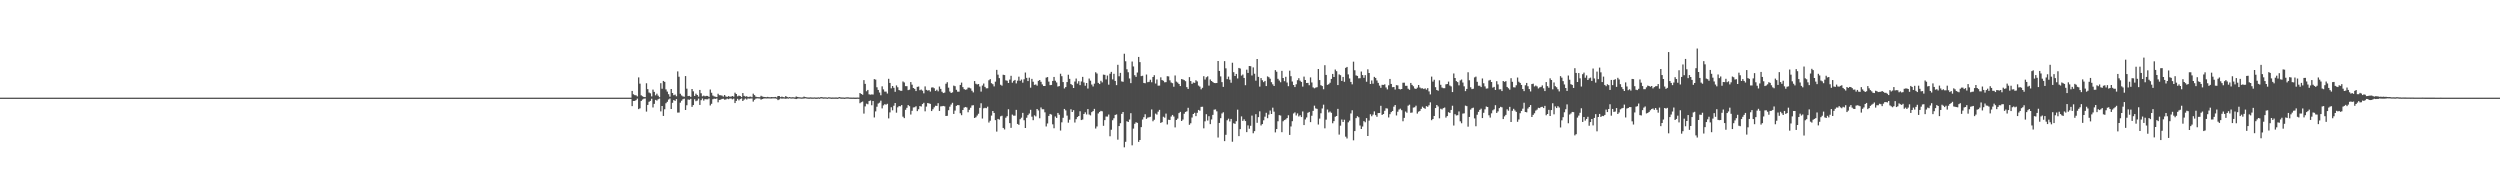 <?xml version="1.0" encoding="UTF-8"?>
<svg xmlns="http://www.w3.org/2000/svg" width="1920" height="150">
  <path d="M0 75.000h1v1.000H0zM1 75.000h1v1.000H1zM2 75.000h1v1.000H2zM3 75.000h1v1.000H3zM4 75.000h1v1.000H4zM5 75.000h1v1.000H5zM6 75.000h1v1.000H6zM7 75.000h1v1.000H7zM8 75.000h1v1.000H8zM9 75.000h1v1.000H9zM10 75.000h1v1.000H10zM11 75.000h1v1.000H11zM12 75.000h1v1.000H12zM13 75.000h1v1.000H13zM14 75.000h1v1.000H14zM15 75.000h1v1.000H15zM16 75.000h1v1.000H16zM17 75.000h1v1.000H17zM18 75.000h1v1.000H18zM19 75.000h1v1.000H19zM20 75.000h1v1.000H20zM21 75.000h1v1.000H21zM22 75.000h1v1.000H22zM23 75.000h1v1.000H23zM24 75.000h1v1.000H24zM25 75.000h1v1.000H25zM26 75.000h1v1.000H26zM27 75.000h1v1.000H27zM28 75.000h1v1.000H28zM29 75.000h1v1.000H29zM30 75.000h1v1.000H30zM31 75.000h1v1.000H31zM32 75.000h1v1.000H32zM33 75.000h1v1.000H33zM34 75.000h1v1.000H34zM35 75.000h1v1.000H35zM36 75.000h1v1.000H36zM37 75.000h1v1.000H37zM38 75.000h1v1.000H38zM39 75.000h1v1.000H39zM40 75.000h1v1.000H40zM41 75.000h1v1.000H41zM42 75.000h1v1.000H42zM43 75.000h1v1.000H43zM44 75.000h1v1.000H44zM45 75.000h1v1.000H45zM46 75.000h1v1.000H46zM47 75.000h1v1.000H47zM48 75.000h1v1.000H48zM49 75.000h1v1.000H49zM50 75.000h1v1.000H50zM51 75.000h1v1.000H51zM52 75.000h1v1.000H52zM53 75.000h1v1.000H53zM54 75.000h1v1.000H54zM55 75.000h1v1.000H55zM56 75.000h1v1.000H56zM57 75.000h1v1.000H57zM58 75.000h1v1.000H58zM59 75.000h1v1.000H59zM60 75.000h1v1.000H60zM61 75.000h1v1.000H61zM62 75.000h1v1.000H62zM63 75.000h1v1.000H63zM64 75.000h1v1.000H64zM65 75.000h1v1.000H65zM66 75.000h1v1.000H66zM67 75.000h1v1.000H67zM68 75.000h1v1.000H68zM69 75.000h1v1.000H69zM70 75.000h1v1.000H70zM71 75.000h1v1.000H71zM72 75.000h1v1.000H72zM73 75.000h1v1.000H73zM74 75.000h1v1.000H74zM75 75.000h1v1.000H75zM76 75.000h1v1.000H76zM77 75.000h1v1.000H77zM78 75.000h1v1.000H78zM79 75.000h1v1.000H79zM80 75.000h1v1.000H80zM81 75.000h1v1.000H81zM82 75.000h1v1.000H82zM83 75.000h1v1.000H83zM84 75.000h1v1.000H84zM85 75.000h1v1.000H85zM86 75.000h1v1.000H86zM87 75.000h1v1.000H87zM88 75.000h1v1.000H88zM89 75.000h1v1.000H89zM90 75.000h1v1.000H90zM91 75.000h1v1.000H91zM92 75.000h1v1.000H92zM93 75.000h1v1.000H93zM94 75.000h1v1.000H94zM95 75.000h1v1.000H95zM96 75.000h1v1.000H96zM97 75.000h1v1.000H97zM98 75.000h1v1.000H98zM99 75.000h1v1.000H99zM100 75.000h1v1.000H100zM101 75.000h1v1.000H101zM102 75.000h1v1.000H102zM103 75.000h1v1.000H103zM104 75.000h1v1.000H104zM105 75.000h1v1.000H105zM106 75.000h1v1.000H106zM107 75.000h1v1.000H107zM108 75.000h1v1.000H108zM109 75.000h1v1.000H109zM110 75.000h1v1.000H110zM111 75.000h1v1.000H111zM112 75.000h1v1.000H112zM113 75.000h1v1.000H113zM114 75.000h1v1.000H114zM115 75.000h1v1.000H115zM116 75.000h1v1.000H116zM117 75.000h1v1.000H117zM118 75.000h1v1.000H118zM119 75.000h1v1.000H119zM120 75.000h1v1.000H120zM121 75.000h1v1.000H121zM122 75.000h1v1.000H122zM123 75.000h1v1.000H123zM124 75.000h1v1.000H124zM125 75.000h1v1.000H125zM126 75.000h1v1.000H126zM127 75.000h1v1.000H127zM128 75.000h1v1.000H128zM129 75.000h1v1.000H129zM130 75.000h1v1.000H130zM131 75.000h1v1.000H131zM132 75.000h1v1.000H132zM133 75.000h1v1.000H133zM134 75.000h1v1.000H134zM135 75.000h1v1.000H135zM136 75.000h1v1.000H136zM137 75.000h1v1.000H137zM138 75.000h1v1.000H138zM139 75.000h1v1.000H139zM140 75.000h1v1.000H140zM141 75.000h1v1.000H141zM142 75.000h1v1.000H142zM143 75.000h1v1.000H143zM144 75.000h1v1.000H144zM145 75.000h1v1.000H145zM146 75.000h1v1.000H146zM147 75.000h1v1.000H147zM148 75.000h1v1.000H148zM149 75.000h1v1.000H149zM150 75.000h1v1.000H150zM151 75.000h1v1.000H151zM152 75.000h1v1.000H152zM153 75.000h1v1.000H153zM154 75.000h1v1.000H154zM155 75.000h1v1.000H155zM156 75.000h1v1.000H156zM157 75.000h1v1.000H157zM158 75.000h1v1.000H158zM159 75.000h1v1.000H159zM160 75.000h1v1.000H160zM161 75.000h1v1.000H161zM162 75.000h1v1.000H162zM163 75.000h1v1.000H163zM164 75.000h1v1.000H164zM165 75.000h1v1.000H165zM166 75.000h1v1.000H166zM167 75.000h1v1.000H167zM168 75.000h1v1.000H168zM169 75.000h1v1.000H169zM170 75.000h1v1.000H170zM171 75.000h1v1.000H171zM172 75.000h1v1.000H172zM173 75.000h1v1.000H173zM174 75.000h1v1.000H174zM175 75.000h1v1.000H175zM176 75.000h1v1.000H176zM177 75.000h1v1.000H177zM178 75.000h1v1.000H178zM179 75.000h1v1.000H179zM180 75.000h1v1.000H180zM181 75.000h1v1.000H181zM182 75.000h1v1.000H182zM183 75.000h1v1.000H183zM184 75.000h1v1.000H184zM185 75.000h1v1.000H185zM186 75.000h1v1.000H186zM187 75.000h1v1.000H187zM188 75.000h1v1.000H188zM189 75.000h1v1.000H189zM190 75.000h1v1.000H190zM191 75.000h1v1.000H191zM192 75.000h1v1.000H192zM193 75.000h1v1.000H193zM194 75.000h1v1.000H194zM195 75.000h1v1.000H195zM196 75.000h1v1.000H196zM197 75.000h1v1.000H197zM198 75.000h1v1.000H198zM199 75.000h1v1.000H199zM200 75.000h1v1.000H200zM201 75.000h1v1.000H201zM202 75.000h1v1.000H202zM203 75.000h1v1.000H203zM204 75.000h1v1.000H204zM205 75.000h1v1.000H205zM206 75.000h1v1.000H206zM207 75.000h1v1.000H207zM208 75.000h1v1.000H208zM209 75.000h1v1.000H209zM210 75.000h1v1.000H210zM211 75.000h1v1.000H211zM212 75.000h1v1.000H212zM213 75.000h1v1.000H213zM214 75.000h1v1.000H214zM215 75.000h1v1.000H215zM216 75.000h1v1.000H216zM217 75.000h1v1.000H217zM218 75.000h1v1.000H218zM219 75.000h1v1.000H219zM220 75.000h1v1.000H220zM221 75.000h1v1.000H221zM222 75.000h1v1.000H222zM223 75.000h1v1.000H223zM224 75.000h1v1.000H224zM225 75.000h1v1.000H225zM226 75.000h1v1.000H226zM227 75.000h1v1.000H227zM228 75.000h1v1.000H228zM229 75.000h1v1.000H229zM230 75.000h1v1.000H230zM231 75.000h1v1.000H231zM232 75.000h1v1.000H232zM233 75.000h1v1.000H233zM234 75.000h1v1.000H234zM235 75.000h1v1.000H235zM236 75.000h1v1.000H236zM237 75.000h1v1.000H237zM238 75.000h1v1.000H238zM239 75.000h1v1.000H239zM240 75.000h1v1.000H240zM241 75.000h1v1.000H241zM242 75.000h1v1.000H242zM243 75.000h1v1.000H243zM244 75.000h1v1.000H244zM245 75.000h1v1.000H245zM246 75.000h1v1.000H246zM247 75.000h1v1.000H247zM248 75.000h1v1.000H248zM249 75.000h1v1.000H249zM250 75.000h1v1.000H250zM251 75.000h1v1.000H251zM252 75.000h1v1.000H252zM253 75.000h1v1.000H253zM254 75.000h1v1.000H254zM255 75.000h1v1.000H255zM256 75.000h1v1.000H256zM257 75.000h1v1.000H257zM258 75.000h1v1.000H258zM259 75.000h1v1.000H259zM260 75.000h1v1.000H260zM261 75.000h1v1.000H261zM262 75.000h1v1.000H262zM263 75.000h1v1.000H263zM264 75.000h1v1.000H264zM265 75.000h1v1.000H265zM266 75.000h1v1.000H266zM267 75.000h1v1.000H267zM268 75.000h1v1.000H268zM269 75.000h1v1.000H269zM270 75.000h1v1.000H270zM271 75.000h1v1.000H271zM272 75.000h1v1.000H272zM273 75.000h1v1.000H273zM274 75.000h1v1.000H274zM275 75.000h1v1.000H275zM276 75.000h1v1.000H276zM277 75.000h1v1.000H277zM278 75.000h1v1.000H278zM279 75.000h1v1.000H279zM280 75.000h1v1.000H280zM281 75.000h1v1.000H281zM282 75.000h1v1.000H282zM283 75.000h1v1.000H283zM284 75.000h1v1.000H284zM285 75.000h1v1.000H285zM286 75.000h1v1.000H286zM287 75.000h1v1.000H287zM288 75.000h1v1.000H288zM289 75.000h1v1.000H289zM290 75.000h1v1.000H290zM291 75.000h1v1.000H291zM292 75.000h1v1.000H292zM293 75.000h1v1.000H293zM294 75.000h1v1.000H294zM295 75.000h1v1.000H295zM296 75.000h1v1.000H296zM297 75.000h1v1.000H297zM298 75.000h1v1.000H298zM299 75.000h1v1.000H299zM300 75.000h1v1.000H300zM301 75.000h1v1.000H301zM302 75.000h1v1.000H302zM303 75.000h1v1.000H303zM304 75.000h1v1.000H304zM305 75.000h1v1.000H305zM306 75.000h1v1.000H306zM307 75.000h1v1.000H307zM308 75.000h1v1.000H308zM309 75.000h1v1.000H309zM310 75.000h1v1.000H310zM311 75.000h1v1.000H311zM312 75.000h1v1.000H312zM313 75.000h1v1.000H313zM314 75.000h1v1.000H314zM315 75.000h1v1.000H315zM316 75.000h1v1.000H316zM317 75.000h1v1.000H317zM318 75.000h1v1.000H318zM319 75.000h1v1.000H319zM320 75.000h1v1.000H320zM321 75.000h1v1.000H321zM322 75.000h1v1.000H322zM323 75.000h1v1.000H323zM324 75.000h1v1.000H324zM325 75.000h1v1.000H325zM326 75.000h1v1.000H326zM327 75.000h1v1.000H327zM328 75.000h1v1.000H328zM329 75.000h1v1.000H329zM330 75.000h1v1.000H330zM331 75.000h1v1.000H331zM332 75.000h1v1.000H332zM333 75.000h1v1.000H333zM334 75.000h1v1.000H334zM335 75.000h1v1.000H335zM336 75.000h1v1.000H336zM337 75.000h1v1.000H337zM338 75.000h1v1.000H338zM339 75.000h1v1.000H339zM340 75.000h1v1.000H340zM341 75.000h1v1.000H341zM342 75.000h1v1.000H342zM343 75.000h1v1.000H343zM344 75.000h1v1.000H344zM345 75.000h1v1.000H345zM346 75.000h1v1.000H346zM347 75.000h1v1.000H347zM348 75.000h1v1.000H348zM349 75.000h1v1.000H349zM350 75.000h1v1.000H350zM351 75.000h1v1.000H351zM352 75.000h1v1.000H352zM353 75.000h1v1.000H353zM354 75.000h1v1.000H354zM355 75.000h1v1.000H355zM356 75.000h1v1.000H356zM357 75.000h1v1.000H357zM358 75.000h1v1.000H358zM359 75.000h1v1.000H359zM360 75.000h1v1.000H360zM361 75.000h1v1.000H361zM362 75.000h1v1.000H362zM363 75.000h1v1.000H363zM364 75.000h1v1.000H364zM365 75.000h1v1.000H365zM366 75.000h1v1.000H366zM367 75.000h1v1.000H367zM368 75.000h1v1.000H368zM369 75.000h1v1.000H369zM370 75.000h1v1.000H370zM371 75.000h1v1.000H371zM372 75.000h1v1.000H372zM373 75.000h1v1.000H373zM374 75.000h1v1.000H374zM375 75.000h1v1.000H375zM376 75.000h1v1.000H376zM377 75.000h1v1.000H377zM378 75.000h1v1.000H378zM379 75.000h1v1.000H379zM380 75.000h1v1.000H380zM381 75.000h1v1.000H381zM382 75.000h1v1.000H382zM383 75.000h1v1.000H383zM384 75.000h1v1.000H384zM385 75.000h1v1.000H385zM386 75.000h1v1.000H386zM387 75.000h1v1.000H387zM388 75.000h1v1.000H388zM389 75.000h1v1.000H389zM390 75.000h1v1.000H390zM391 75.000h1v1.000H391zM392 75.000h1v1.000H392zM393 75.000h1v1.000H393zM394 75.000h1v1.000H394zM395 75.000h1v1.000H395zM396 75.000h1v1.000H396zM397 75.000h1v1.000H397zM398 75.000h1v1.000H398zM399 75.000h1v1.000H399zM400 75.000h1v1.000H400zM401 75.000h1v1.000H401zM402 75.000h1v1.000H402zM403 75.000h1v1.000H403zM404 75.000h1v1.000H404zM405 75.000h1v1.000H405zM406 75.000h1v1.000H406zM407 75.000h1v1.000H407zM408 75.000h1v1.000H408zM409 75.000h1v1.000H409zM410 75.000h1v1.000H410zM411 75.000h1v1.000H411zM412 75.000h1v1.000H412zM413 75.000h1v1.000H413zM414 75.000h1v1.000H414zM415 75.000h1v1.000H415zM416 75.000h1v1.000H416zM417 75.000h1v1.000H417zM418 75.000h1v1.000H418zM419 75.000h1v1.000H419zM420 75.000h1v1.000H420zM421 75.000h1v1.000H421zM422 75.000h1v1.000H422zM423 75.000h1v1.000H423zM424 75.000h1v1.000H424zM425 75.000h1v1.000H425zM426 75.000h1v1.000H426zM427 75.000h1v1.000H427zM428 75.000h1v1.000H428zM429 75.000h1v1.000H429zM430 75.000h1v1.000H430zM431 75.000h1v1.000H431zM432 75.000h1v1.000H432zM433 75.000h1v1.000H433zM434 75.000h1v1.000H434zM435 75.000h1v1.000H435zM436 75.000h1v1.000H436zM437 75.000h1v1.000H437zM438 75.000h1v1.000H438zM439 75.000h1v1.000H439zM440 75.000h1v1.000H440zM441 75.000h1v1.000H441zM442 75.000h1v1.000H442zM443 75.000h1v1.000H443zM444 75.000h1v1.000H444zM445 75.000h1v1.000H445zM446 75.000h1v1.000H446zM447 75.000h1v1.000H447zM448 75.000h1v1.000H448zM449 75.000h1v1.000H449zM450 75.000h1v1.000H450zM451 75.000h1v1.000H451zM452 75.000h1v1.000H452zM453 75.000h1v1.000H453zM454 75.000h1v1.000H454zM455 75.000h1v1.000H455zM456 75.000h1v1.000H456zM457 75.000h1v1.000H457zM458 75.000h1v1.000H458zM459 75.000h1v1.000H459zM460 75.000h1v1.000H460zM461 75.000h1v1.000H461zM462 75.000h1v1.000H462zM463 75.000h1v1.000H463zM464 75.000h1v1.000H464zM465 75.000h1v1.000H465zM466 75.000h1v1.000H466zM467 75.000h1v1.000H467zM468 75.000h1v1.000H468zM469 75.000h1v1.000H469zM470 75.000h1v1.000H470zM471 75.000h1v1.000H471zM472 75.000h1v1.000H472zM473 75.000h1v1.000H473zM474 75.000h1v1.000H474zM475 75.000h1v1.000H475zM476 75.000h1v1.000H476zM477 75.000h1v1.000H477zM478 75.000h1v1.000H478zM479 75.000h1v1.000H479zM480 75.000h1v1.000H480zM481 75.000h1v1.000H481zM482 75.000h1v1.000H482zM483 75.000h1v1.000H483zM484 75.000h1v1.000H484zM485 69.856h1v11.640H485zM486 72.409h1v5.143H486zM487 73.076h1v4.428H487zM488 73.205h1v3.710H488zM489 74.015h1v1.689H489zM490 59.466h1v24.338H490zM491 64.243h1v18.941H491zM492 73.238h1v4.291H492zM493 73.908h1v2.558H493zM494 74.488h1v1.287H494zM495 74.614h1v1.000H495zM496 63.969h1v21.760H496zM497 68.478h1v12.097H497zM498 71.051h1v7.121H498zM499 71.704h1v5.752H499zM500 74.050h1v1.777H500zM501 68.814h1v13.714H501zM502 70.550h1v9.214H502zM503 73.226h1v3.475H503zM504 71.953h1v5.320H504zM505 73.457h1v2.784H505zM506 74.650h1v1.000H506zM507 63.893h1v21.658H507zM508 68.135h1v13.269H508zM509 62.149h1v26.892H509zM510 62.888h1v21.009H510zM511 68.680h1v10.652H511zM512 70.334h1v7.866H512zM513 72.359h1v4.104H513zM514 74.254h1v1.428H514zM515 68.353h1v15.368H515zM516 71.442h1v7.514H516zM517 73.136h1v3.704H517zM518 72.650h1v4.822H518zM519 73.907h1v2.180H519zM520 54.853h1v31.622H520zM521 58.926h1v27.497H521zM522 72.012h1v6.825H522zM523 73.292h1v4.062H523zM524 74.057h1v2.192H524zM525 74.292h1v1.469H525zM526 58.427h1v26.035H526zM527 68.112h1v12.710H527zM528 73.782h1v2.654H528zM529 73.622h1v3.048H529zM530 74.372h1v1.494H530zM531 68.363h1v13.692H531zM532 70.145h1v10.543H532zM533 73.672h1v2.562H533zM534 71.950h1v5.756H534zM535 72.943h1v4.241H535zM536 74.231h1v1.481H536zM537 69.050h1v11.562H537zM538 71.635h1v5.312H538zM539 73.989h1v1.649H539zM540 73.423h1v3.850H540zM541 73.919h1v2.240H541zM542 73.628h1v2.669H542zM543 73.687h1v2.611H543zM544 74.399h1v1.203H544zM545 68.768h1v12.229H545zM546 71.212h1v8.494H546zM547 73.348h1v2.898H547zM548 74.028h1v1.769H548zM549 74.306h1v1.634H549zM550 74.546h1v1.069H550zM551 72.013h1v6.558H551zM552 73.103h1v3.657H552zM553 73.163h1v3.390H553zM554 73.407h1v2.589H554zM555 74.182h1v1.671H555zM556 72.967h1v3.579H556zM557 74.064h1v2.304H557zM558 74.458h1v1.274H558zM559 73.797h1v2.367H559zM560 74.262h1v1.412H560zM561 74.195h1v1.476H561zM562 73.719h1v2.555H562zM563 74.249h1v1.490H563zM564 71.165h1v7.984H564zM565 72.214h1v5.268H565zM566 73.961h1v1.909H566zM567 73.445h1v3.641H567zM568 73.739h1v2.329H568zM569 74.563h1v1.000H569zM570 71.450h1v6.100H570zM571 73.641h1v2.872H571zM572 74.174h1v1.503H572zM573 73.884h1v2.539H573zM574 74.523h1v1.117H574zM575 74.291h1v1.503H575zM576 74.207h1v1.485H576zM577 74.637h1v1.000H577zM578 71.958h1v6.075H578zM579 73.063h1v3.571H579zM580 74.250h1v1.514H580zM581 74.529h1v1.000H581zM582 74.613h1v1.000H582zM583 74.666h1v1.000H583zM584 73.562h1v3.006H584zM585 74.141h1v1.916H585zM586 74.411h1v1.308H586zM587 74.515h1v1.050H587zM588 74.663h1v1.000H588zM589 74.417h1v1.200H589zM590 74.623h1v1.000H590zM591 74.686h1v1.000H591zM592 74.509h1v1.170H592zM593 74.579h1v1.000H593zM594 74.586h1v1.000H594zM595 74.430h1v1.179H595zM596 74.816h1v1.000H596zM597 73.735h1v3.169H597zM598 73.714h1v2.625H598zM599 74.575h1v1.000H599zM600 74.198h1v1.568H600zM601 74.542h1v1.136H601zM602 74.744h1v1.000H602zM603 73.785h1v2.073H603zM604 74.445h1v1.187H604zM605 74.794h1v1.000H605zM606 74.491h1v1.000H606zM607 74.778h1v1.000H607zM608 74.672h1v1.000H608zM609 74.690h1v1.000H609zM610 74.855h1v1.000H610zM611 74.106h1v1.954H611zM612 74.447h1v1.275H612zM613 74.646h1v1.000H613zM614 74.730h1v1.000H614zM615 74.828h1v1.000H615zM616 74.775h1v1.000H616zM617 74.215h1v1.439H617zM618 74.535h1v1.000H618zM619 74.688h1v1.000H619zM620 74.847h1v1.000H620zM621 74.865h1v1.000H621zM622 74.758h1v1.000H622zM623 74.854h1v1.000H623zM624 74.893h1v1.000H624zM625 74.778h1v1.000H625zM626 74.917h1v1.000H626zM627 74.910h1v1.000H627zM628 74.742h1v1.000H628zM629 74.913h1v1.000H629zM630 74.501h1v1.026H630zM631 74.673h1v1.000H631zM632 74.816h1v1.000H632zM633 74.732h1v1.000H633zM634 74.801h1v1.000H634zM635 74.936h1v1.000H635zM636 74.636h1v1.000H636zM637 74.778h1v1.000H637zM638 74.931h1v1.000H638zM639 74.860h1v1.000H639zM640 74.894h1v1.000H640zM641 74.866h1v1.000H641zM642 74.876h1v1.000H642zM643 74.964h1v1.000H643zM644 74.511h1v1.000H644zM645 74.758h1v1.000H645zM646 74.875h1v1.000H646zM647 74.843h1v1.000H647zM648 74.962h1v1.000H648zM649 74.852h1v1.000H649zM650 74.721h1v1.000H650zM651 74.772h1v1.000H651zM652 74.894h1v1.000H652zM653 74.930h1v1.000H653zM654 74.936h1v1.000H654zM655 74.915h1v1.000H655zM656 74.962h1v1.000H656zM657 74.964h1v1.000H657zM658 74.895h1v1.000H658zM659 74.947h1v1.000H659zM660 71.431h1v7.852H660zM661 72.202h1v6.297H661zM662 72.733h1v5.260H662zM663 61.553h1v25.671H663zM664 64.426h1v17.312H664zM665 70.098h1v9.505H665zM666 69.083h1v11.018H666zM667 72.451h1v5.145H667zM668 72.719h1v4.452H668zM669 72.474h1v8.357H669zM670 72.607h1v4.955H670zM671 60.749h1v29.467H671zM672 61.109h1v24.445H672zM673 67.026h1v14.921H673zM674 69.088h1v10.421H674zM675 71.090h1v7.783H675zM676 73.154h1v4.176H676zM677 66.319h1v16.935H677zM678 68.654h1v12.292H678zM679 70.361h1v9.653H679zM680 70.330h1v10.079H680zM681 71.851h1v7.892H681zM682 60.497h1v30.421H682zM683 63.690h1v22.613H683zM684 67.822h1v14.540H684zM685 66.034h1v18.698H685zM686 67.437h1v13.761H686zM687 70.484h1v8.616H687zM688 65.565h1v20.947H688zM689 67.005h1v15.445H689zM690 69.156h1v12.319H690zM691 69.678h1v12.009H691zM692 69.745h1v10.959H692zM693 62.587h1v27.035H693zM694 63.346h1v27.383H694zM695 66.137h1v18.197H695zM696 66.226h1v16.556H696zM697 69.240h1v11.439H697zM698 68.878h1v12.691H698zM699 63.035h1v24.928H699zM700 65.047h1v20.044H700zM701 67.578h1v14.944H701zM702 68.237h1v14.120H702zM703 69.934h1v11.694H703zM704 66.707h1v18.640H704zM705 66.454h1v17.465H705zM706 69.274h1v12.202H706zM707 68.749h1v13.078H707zM708 69.657h1v10.250H708zM709 71.665h1v7.297H709zM710 66.370h1v19.136H710zM711 69.015h1v12.869H711zM712 69.564h1v9.615H712zM713 69.223h1v10.195H713zM714 70.370h1v9.389H714zM715 67.229h1v18.094H715zM716 67.060h1v16.835H716zM717 67.785h1v14.640H717zM718 69.813h1v11.373H718zM719 68.892h1v12.477H719zM720 70.160h1v9.075H720zM721 66.443h1v18.738H721zM722 68.267h1v13.445H722zM723 70.451h1v11.118H723zM724 71.464h1v9.901H724zM725 71.106h1v10.554H725zM726 64.333h1v24.768H726zM727 63.141h1v25.776H727zM728 67.325h1v17.327H728zM729 70.324h1v11.622H729zM730 71.418h1v8.885H730zM731 70.904h1v8.071H731zM732 65.753h1v21.760H732zM733 66.181h1v18.779H733zM734 68.942h1v12.371H734zM735 70.391h1v10.301H735zM736 70.413h1v10.399H736zM737 65.210h1v21.796H737zM738 63.430h1v25.056H738zM739 66.933h1v17.567H739zM740 68.461h1v14.173H740zM741 68.950h1v13.201H741zM742 68.633h1v13.886H742zM743 67.268h1v18.965H743zM744 67.325h1v16.997H744zM745 67.901h1v14.817H745zM746 69.706h1v11.304H746zM747 70.943h1v9.865H747zM748 62.250h1v28.360H748zM749 64.293h1v25.758H749zM750 64.861h1v23.876H750zM751 64.527h1v22.801H751zM752 66.468h1v16.362H752zM753 70.356h1v8.967H753zM754 65.705h1v25.328H754zM755 64.128h1v19.086H755zM756 66.731h1v16.038H756zM757 67.833h1v15.254H757zM758 67.807h1v14.138H758zM759 61.667h1v32.429H759zM760 60.787h1v31.941H760zM761 63.894h1v24.886H761zM762 64.643h1v20.613H762zM763 66.358h1v20.373H763zM764 62.697h1v29.550H764zM765 53.637h1v47.434H765zM766 57.339h1v34.015H766zM767 59.984h1v31.876H767zM768 65.073h1v24.260H768zM769 65.804h1v23.095H769zM770 57.373h1v40.858H770zM771 57.651h1v41.797H771zM772 61.676h1v28.751H772zM773 61.986h1v27.243H773zM774 63.723h1v20.197H774zM775 61.110h1v33.438H775zM776 58.234h1v39.943H776zM777 63.473h1v24.546H777zM778 62.073h1v26.752H778zM779 61.375h1v27.483H779zM780 64.036h1v20.333H780zM781 61.975h1v33.200H781zM782 58.861h1v37.040H782zM783 62.061h1v29.461H783zM784 61.107h1v29.255H784zM785 63.494h1v23.210H785zM786 60.861h1v31.527H786zM787 55.729h1v42.583H787zM788 59.798h1v30.619H788zM789 62.258h1v26.171H789zM790 59.651h1v27.565H790zM791 67.323h1v17.000H791zM792 60.560h1v29.025H792zM793 62.792h1v29.543H793zM794 65.156h1v23.407H794zM795 64.846h1v24.557H795zM796 65.813h1v17.909H796zM797 62.092h1v22.750H797zM798 61.460h1v29.347H798zM799 62.811h1v19.714H799zM800 64.793h1v19.147H800zM801 66.041h1v17.898H801zM802 66.049h1v20.236H802zM803 59.590h1v37.537H803zM804 59.163h1v35.636H804zM805 62.691h1v26.354H805zM806 65.360h1v22.152H806zM807 65.214h1v22.825H807zM808 62.171h1v33.340H808zM809 59.076h1v39.450H809zM810 61.987h1v27.470H810zM811 63.344h1v27.214H811zM812 66.482h1v20.248H812zM813 66.077h1v22.016H813zM814 56.621h1v43.611H814zM815 58.530h1v35.416H815zM816 63.028h1v27.459H816zM817 67.940h1v15.726H817zM818 66.868h1v17.920H818zM819 63.032h1v25.757H819zM820 57.408h1v36.789H820zM821 60.584h1v31.325H821zM822 64.564h1v19.354H822zM823 65.369h1v20.637H823zM824 67.599h1v17.021H824zM825 62.639h1v31.481H825zM826 60.306h1v31.244H826zM827 64.200h1v25.725H827zM828 62.370h1v26.714H828zM829 65.358h1v20.103H829zM830 62.575h1v29.629H830zM831 59.044h1v32.766H831zM832 63.349h1v24.186H832zM833 65.833h1v20.428H833zM834 63.765h1v24.123H834zM835 67.967h1v15.795H835zM836 60.301h1v27.671H836zM837 61.944h1v26.681H837zM838 64.930h1v21.211H838zM839 66.401h1v18.917H839zM840 64.253h1v19.343H840zM841 55.487h1v43.240H841zM842 56.497h1v40.641H842zM843 63.618h1v23.501H843zM844 64.570h1v21.415H844zM845 62.057h1v23.108H845zM846 63.267h1v22.258H846zM847 57.316h1v39.312H847zM848 57.517h1v34.723H848zM849 60.965h1v28.543H849zM850 57.999h1v31.544H850zM851 65.045h1v22.935H851zM852 56.650h1v47.999H852zM853 55.172h1v44.476H853zM854 60.996h1v31.371H854zM855 56.690h1v34.117H855zM856 62.179h1v26.081H856zM857 65.400h1v22.469H857zM858 49.769h1v57.484H858zM859 58.579h1v38.228H859zM860 55.964h1v38.650H860zM861 62.534h1v24.897H861zM862 62.837h1v23.156H862zM863 41.255h1v71.878H863zM864 47.075h1v61.827H864zM865 53.180h1v39.935H865zM866 55.494h1v38.223H866zM867 60.251h1v31.542H867zM868 63.862h1v23.072H868zM869 47.252h1v64.373H869zM870 51.066h1v47.694H870zM871 57.743h1v37.352H871zM872 59.013h1v34.869H872zM873 55.703h1v38.681H873zM874 43.733h1v65.244H874zM875 47.700h1v59.804H875zM876 58.449h1v39.196H876zM877 58.176h1v33.646H877zM878 63.716h1v26.318H878zM879 63.961h1v23.778H879zM880 57.256h1v34.031H880zM881 63.139h1v27.159H881zM882 62.806h1v27.237H882zM883 61.217h1v28.498H883zM884 63.180h1v20.874H884zM885 59.125h1v34.002H885zM886 57.764h1v34.200H886zM887 64.157h1v23.077H887zM888 61.007h1v27.030H888zM889 65.799h1v19.952H889zM890 65.726h1v18.631H890zM891 59.390h1v35.023H891zM892 61.490h1v32.317H892zM893 62.016h1v27.637H893zM894 63.233h1v27.151H894zM895 63.078h1v24.189H895zM896 58.529h1v37.066H896zM897 58.695h1v33.239H897zM898 61.700h1v30.455H898zM899 63.373h1v26.127H899zM900 63.875h1v24.375H900zM901 66.614h1v22.871H901zM902 57.956h1v39.861H902zM903 62.660h1v29.491H903zM904 63.447h1v27.651H904zM905 64.487h1v22.378H905zM906 66.078h1v19.820H906zM907 60.729h1v32.194H907zM908 61.027h1v30.781H908zM909 61.524h1v25.803H909zM910 62.344h1v23.639H910zM911 66.905h1v18.583H911zM912 68.293h1v14.486H912zM913 59.226h1v36.607H913zM914 62.261h1v32.420H914zM915 64.389h1v25.889H915zM916 63.393h1v24.168H916zM917 63.658h1v22.987H917zM918 61.665h1v27.543H918zM919 62.502h1v24.143H919zM920 65.701h1v18.706H920zM921 66.529h1v18.499H921zM922 68.602h1v13.487H922zM923 67.454h1v14.499H923zM924 58.520h1v40.036H924zM925 61.097h1v32.085H925zM926 59.358h1v28.342H926zM927 58.633h1v33.956H927zM928 65.758h1v23.473H928zM929 61.005h1v34.329H929zM930 62.225h1v29.534H930zM931 63.031h1v25.208H931zM932 63.768h1v20.438H932zM933 63.833h1v20.171H933zM934 63.724h1v21.772H934zM935 46.839h1v58.791H935zM936 54.495h1v39.923H936zM937 58.680h1v32.107H937zM938 63.095h1v24.057H938zM939 66.733h1v19.479H939zM940 46.926h1v61.487H940zM941 52.458h1v51.082H941zM942 60.749h1v31.624H942zM943 58.845h1v32.315H943zM944 61.184h1v32.094H944zM945 63.562h1v27.768H945zM946 48.160h1v60.709H946zM947 55.446h1v39.201H947zM948 58.367h1v36.763H948zM949 56.789h1v36.317H949zM950 60.258h1v23.942H950zM951 52.177h1v52.360H951zM952 52.620h1v46.538H952zM953 58.081h1v31.324H953zM954 57.241h1v35.623H954zM955 59.868h1v31.769H955zM956 65.421h1v27.570H956zM957 53.519h1v47.945H957zM958 56.010h1v40.294H958zM959 50.687h1v48.156H959zM960 50.833h1v45.795H960zM961 57.960h1v30.811H961zM962 51.750h1v50.593H962zM963 56.652h1v44.073H963zM964 61.961h1v25.726H964zM965 45.337h1v48.965H965zM966 59.058h1v30.881H966zM967 66.522h1v18.998H967zM968 59.951h1v36.386H968zM969 61.651h1v33.618H969zM970 63.053h1v29.361H970zM971 62.141h1v27.458H971zM972 66.086h1v20.530H972zM973 58.669h1v32.093H973zM974 59.271h1v28.764H974zM975 60.488h1v24.385H975zM976 63.148h1v24.398H976zM977 64.767h1v17.935H977zM978 66.024h1v19.733H978zM979 53.871h1v47.828H979zM980 55.095h1v44.042H980zM981 60.510h1v32.608H981zM982 61.875h1v26.568H982zM983 63.189h1v25.538H983zM984 54.409h1v47.113H984zM985 59.888h1v33.219H985zM986 62.361h1v29.872H986zM987 58.974h1v32.719H987zM988 63.409h1v27.278H988zM989 66.203h1v22.331H989zM990 54.276h1v49.369H990zM991 58.520h1v38.602H991zM992 62.635h1v30.466H992zM993 65.267h1v21.897H993zM994 66.858h1v19.443H994zM995 64.728h1v23.929H995zM996 61.586h1v25.494H996zM997 60.043h1v29.406H997zM998 61.957h1v26.555H998zM999 62.929h1v27.001H999zM1000 66.517h1v19.107H1000zM1001 58.812h1v37.262H1001zM1002 61.425h1v30.323H1002zM1003 63.721h1v26.476H1003zM1004 63.660h1v22.963H1004zM1005 65.430h1v20.551H1005zM1006 59.438h1v34.344H1006zM1007 63.335h1v25.537H1007zM1008 67.101h1v18.034H1008zM1009 67.834h1v13.315H1009zM1010 67.302h1v15.947H1010zM1011 66.958h1v16.667H1011zM1012 53.016h1v42.635H1012zM1013 61.508h1v29.561H1013zM1014 65.416h1v21.568H1014zM1015 66.115h1v17.210H1015zM1016 68.561h1v11.802H1016zM1017 50.084h1v48.475H1017zM1018 57.550h1v34.333H1018zM1019 65.188h1v18.917H1019zM1020 64.672h1v21.708H1020zM1021 63.549h1v22.093H1021zM1022 60.623h1v25.986H1022zM1023 56.805h1v37.858H1023zM1024 59.135h1v33.878H1024zM1025 53.416h1v36.221H1025zM1026 54.675h1v34.420H1026zM1027 65.348h1v18.270H1027zM1028 57.129h1v46.235H1028zM1029 57.729h1v38.794H1029zM1030 62.160h1v29.666H1030zM1031 59.061h1v34.653H1031zM1032 62.817h1v29.159H1032zM1033 52.123h1v52.815H1033zM1034 51.404h1v54.913H1034zM1035 57.154h1v36.821H1035zM1036 60.282h1v32.362H1036zM1037 62.930h1v24.186H1037zM1038 64.781h1v19.924H1038zM1039 47.380h1v60.377H1039zM1040 53.981h1v46.677H1040zM1041 57.895h1v32.814H1041zM1042 58.325h1v30.903H1042zM1043 60.163h1v29.904H1043zM1044 60.056h1v36.342H1044zM1045 54.927h1v44.151H1045zM1046 57.661h1v39.506H1046zM1047 59.745h1v33.307H1047zM1048 57.687h1v36.206H1048zM1049 62.772h1v27.974H1049zM1050 53.236h1v51.198H1050zM1051 56.064h1v36.568H1051zM1052 64.521h1v23.248H1052zM1053 61.814h1v27.472H1053zM1054 64.257h1v23.755H1054zM1055 59.053h1v26.496H1055zM1056 59.859h1v28.585H1056zM1057 61.796h1v27.909H1057zM1058 63.619h1v23.222H1058zM1059 65.741h1v21.046H1059zM1060 67.456h1v13.798H1060zM1061 65.119h1v23.143H1061zM1062 65.236h1v22.319H1062zM1063 64.780h1v20.305H1063zM1064 67.179h1v15.980H1064zM1065 68.652h1v14.675H1065zM1066 65.523h1v24.667H1066zM1067 60.624h1v27.100H1067zM1068 64.451h1v21.647H1068zM1069 66.972h1v18.269H1069zM1070 66.830h1v15.075H1070zM1071 68.784h1v11.838H1071zM1072 65.362h1v23.336H1072zM1073 65.600h1v20.196H1073zM1074 68.295h1v15.824H1074zM1075 68.701h1v14.777H1075zM1076 68.333h1v16.292H1076zM1077 63.549h1v29.589H1077zM1078 63.488h1v27.017H1078zM1079 65.899h1v19.774H1079zM1080 65.888h1v20.680H1080zM1081 68.138h1v13.032H1081zM1082 68.986h1v11.400H1082zM1083 63.699h1v22.926H1083zM1084 65.190h1v21.259H1084zM1085 66.237h1v16.380H1085zM1086 67.936h1v14.444H1086zM1087 68.356h1v12.781H1087zM1088 67.347h1v19.874H1088zM1089 65.256h1v20.507H1089zM1090 67.175h1v18.026H1090zM1091 67.893h1v15.726H1091zM1092 67.771h1v14.151H1092zM1093 68.395h1v14.513H1093zM1094 67.863h1v15.684H1094zM1095 68.854h1v12.673H1095zM1096 67.698h1v14.330H1096zM1097 70.192h1v10.658H1097zM1098 72.497h1v6.104H1098zM1099 58.821h1v33.506H1099zM1100 62.669h1v28.716H1100zM1101 61.247h1v27.815H1101zM1102 66.958h1v16.049H1102zM1103 69.131h1v11.509H1103zM1104 69.667h1v12.106H1104zM1105 61.672h1v29.231H1105zM1106 65.139h1v18.361H1106zM1107 67.219h1v16.851H1107zM1108 67.715h1v15.346H1108zM1109 67.759h1v14.850H1109zM1110 64.776h1v25.531H1110zM1111 64.516h1v24.625H1111zM1112 62.687h1v23.480H1112zM1113 65.671h1v21.064H1113zM1114 66.333h1v18.109H1114zM1115 70.727h1v10.457H1115zM1116 56.435h1v39.981H1116zM1117 59.900h1v27.793H1117zM1118 62.318h1v26.364H1118zM1119 63.088h1v25.378H1119zM1120 65.517h1v20.091H1120zM1121 61.742h1v31.433H1121zM1122 61.104h1v33.560H1122zM1123 63.406h1v23.838H1123zM1124 66.304h1v20.717H1124zM1125 69.974h1v11.106H1125zM1126 68.322h1v13.212H1126zM1127 55.478h1v41.800H1127zM1128 61.630h1v28.188H1128zM1129 67.037h1v17.116H1129zM1130 68.468h1v14.615H1130zM1131 68.137h1v14.534H1131zM1132 59.463h1v31.467H1132zM1133 58.837h1v38.130H1133zM1134 62.823h1v25.303H1134zM1135 65.846h1v20.077H1135zM1136 65.825h1v18.559H1136zM1137 66.877h1v16.574H1137zM1138 60.266h1v30.422H1138zM1139 63.944h1v22.684H1139zM1140 66.333h1v17.625H1140zM1141 68.027h1v13.773H1141zM1142 67.900h1v14.300H1142zM1143 61.825h1v26.702H1143zM1144 61.348h1v28.994H1144zM1145 62.972h1v24.047H1145zM1146 67.256h1v17.504H1146zM1147 66.708h1v17.253H1147zM1148 69.060h1v11.754H1148zM1149 62.348h1v24.402H1149zM1150 64.840h1v20.728H1150zM1151 68.652h1v14.383H1151zM1152 68.577h1v13.430H1152zM1153 69.955h1v12.491H1153zM1154 62.229h1v29.202H1154zM1155 62.856h1v26.554H1155zM1156 62.320h1v25.900H1156zM1157 66.740h1v17.236H1157zM1158 67.764h1v17.256H1158zM1159 68.846h1v13.247H1159zM1160 60.036h1v33.665H1160zM1161 62.809h1v22.277H1161zM1162 67.009h1v16.535H1162zM1163 67.158h1v17.703H1163zM1164 65.484h1v20.445H1164zM1165 59.529h1v33.995H1165zM1166 62.790h1v28.966H1166zM1167 63.710h1v23.252H1167zM1168 65.222h1v19.967H1168zM1169 68.348h1v15.133H1169zM1170 70.013h1v8.885H1170zM1171 65.508h1v20.495H1171zM1172 63.679h1v22.604H1172zM1173 66.260h1v17.099H1173zM1174 68.427h1v13.760H1174zM1175 70.258h1v10.440H1175zM1176 64.586h1v25.277H1176zM1177 64.275h1v23.927H1177zM1178 66.429h1v20.572H1178zM1179 65.692h1v19.243H1179zM1180 66.366h1v17.811H1180zM1181 67.954h1v14.814H1181zM1182 67.130h1v15.897H1182zM1183 66.724h1v15.510H1183zM1184 65.564h1v16.433H1184zM1185 67.856h1v15.120H1185zM1186 69.963h1v11.324H1186zM1187 63.006h1v25.531H1187zM1188 66.167h1v21.395H1188zM1189 67.389h1v16.972H1189zM1190 60.150h1v28.929H1190zM1191 61.442h1v23.111H1191zM1192 68.592h1v10.740H1192zM1193 63.340h1v24.444H1193zM1194 66.185h1v15.509H1194zM1195 67.024h1v15.981H1195zM1196 68.555h1v12.983H1196zM1197 70.198h1v12.411H1197zM1198 58.445h1v39.468H1198zM1199 59.638h1v32.757H1199zM1200 62.314h1v27.674H1200zM1201 64.852h1v21.375H1201zM1202 67.572h1v16.354H1202zM1203 69.845h1v10.350H1203zM1204 57.997h1v36.662H1204zM1205 61.211h1v26.766H1205zM1206 64.677h1v22.445H1206zM1207 65.251h1v20.724H1207zM1208 67.532h1v18.604H1208zM1209 52.375h1v51.591H1209zM1210 56.036h1v47.020H1210zM1211 62.985h1v27.346H1211zM1212 56.125h1v32.676H1212zM1213 60.136h1v26.470H1213zM1214 66.455h1v16.683H1214zM1215 57.000h1v36.620H1215zM1216 55.735h1v34.131H1216zM1217 59.679h1v32.935H1217zM1218 57.885h1v33.442H1218zM1219 61.434h1v28.247H1219zM1220 60.161h1v36.392H1220zM1221 59.587h1v34.169H1221zM1222 62.158h1v29.252H1222zM1223 52.639h1v43.691H1223zM1224 60.259h1v30.309H1224zM1225 63.435h1v24.200H1225zM1226 54.966h1v45.884H1226zM1227 60.752h1v29.115H1227zM1228 51.901h1v35.622H1228zM1229 55.552h1v34.239H1229zM1230 63.036h1v25.930H1230zM1231 58.825h1v30.369H1231zM1232 65.245h1v23.039H1232zM1233 66.200h1v17.973H1233zM1234 64.723h1v21.344H1234zM1235 65.405h1v18.303H1235zM1236 69.081h1v11.001H1236zM1237 61.393h1v27.455H1237zM1238 65.386h1v18.275H1238zM1239 61.397h1v24.564H1239zM1240 60.842h1v24.816H1240zM1241 66.733h1v16.282H1241zM1242 59.756h1v27.796H1242zM1243 61.034h1v25.323H1243zM1244 64.663h1v19.329H1244zM1245 66.935h1v16.294H1245zM1246 68.465h1v14.424H1246zM1247 69.888h1v10.467H1247zM1248 63.284h1v26.932H1248zM1249 66.393h1v16.957H1249zM1250 69.290h1v13.672H1250zM1251 68.571h1v13.646H1251zM1252 69.593h1v12.666H1252zM1253 60.646h1v32.546H1253zM1254 60.757h1v34.900H1254zM1255 66.224h1v20.132H1255zM1256 68.922h1v12.997H1256zM1257 69.238h1v12.310H1257zM1258 68.174h1v11.332H1258zM1259 61.051h1v27.358H1259zM1260 63.503h1v25.194H1260zM1261 66.085h1v18.516H1261zM1262 68.489h1v14.164H1262zM1263 68.499h1v13.287H1263zM1264 67.085h1v20.075H1264zM1265 65.750h1v21.007H1265zM1266 66.023h1v19.942H1266zM1267 66.610h1v18.100H1267zM1268 66.029h1v17.755H1268zM1269 67.867h1v15.431H1269zM1270 66.901h1v17.492H1270zM1271 66.243h1v16.691H1271zM1272 66.140h1v18.199H1272zM1273 64.549h1v21.985H1273zM1274 68.086h1v14.573H1274zM1275 52.988h1v43.907H1275zM1276 57.650h1v36.822H1276zM1277 60.668h1v31.109H1277zM1278 66.442h1v16.527H1278zM1279 68.253h1v15.132H1279zM1280 67.495h1v15.345H1280zM1281 39.968h1v62.447H1281zM1282 62.249h1v27.677H1282zM1283 63.701h1v24.286H1283zM1284 65.378h1v20.259H1284zM1285 63.367h1v19.227H1285zM1286 59.291h1v32.886H1286zM1287 60.675h1v30.650H1287zM1288 63.556h1v25.272H1288zM1289 53.957h1v40.050H1289zM1290 64.851h1v19.842H1290zM1291 59.082h1v43.560H1291zM1292 49.526h1v51.247H1292zM1293 57.735h1v33.399H1293zM1294 45.242h1v51.713H1294zM1295 53.204h1v39.719H1295zM1296 60.030h1v28.333H1296zM1297 57.631h1v42.107H1297zM1298 59.112h1v37.643H1298zM1299 61.330h1v28.557H1299zM1300 65.105h1v21.273H1300zM1301 63.721h1v22.155H1301zM1302 52.385h1v51.605H1302zM1303 37.279h1v68.340H1303zM1304 55.285h1v36.857H1304zM1305 59.865h1v28.203H1305zM1306 63.424h1v24.816H1306zM1307 64.308h1v22.265H1307zM1308 46.954h1v55.591H1308zM1309 49.404h1v48.221H1309zM1310 60.345h1v33.392H1310zM1311 60.826h1v30.845H1311zM1312 62.018h1v27.633H1312zM1313 53.697h1v40.313H1313zM1314 56.685h1v44.864H1314zM1315 59.634h1v31.458H1315zM1316 62.569h1v24.336H1316zM1317 64.896h1v24.815H1317zM1318 66.321h1v17.530H1318zM1319 57.174h1v34.883H1319zM1320 60.020h1v32.269H1320zM1321 58.750h1v33.426H1321zM1322 65.830h1v20.794H1322zM1323 62.957h1v21.160H1323zM1324 63.062h1v31.439H1324zM1325 60.504h1v39.128H1325zM1326 63.154h1v23.675H1326zM1327 62.456h1v23.170H1327zM1328 64.835h1v17.875H1328zM1329 63.217h1v24.200H1329zM1330 58.768h1v40.364H1330zM1331 59.352h1v35.284H1331zM1332 61.077h1v31.391H1332zM1333 60.836h1v29.963H1333zM1334 64.505h1v23.668H1334zM1335 55.831h1v40.733H1335zM1336 57.800h1v39.105H1336zM1337 62.224h1v29.201H1337zM1338 60.714h1v29.001H1338zM1339 62.166h1v26.029H1339zM1340 63.373h1v23.346H1340zM1341 53.786h1v49.591H1341zM1342 60.006h1v37.800H1342zM1343 60.571h1v30.765H1343zM1344 65.620h1v20.585H1344zM1345 65.644h1v18.913H1345zM1346 60.211h1v31.217H1346zM1347 56.150h1v39.242H1347zM1348 63.197h1v26.740H1348zM1349 65.854h1v19.078H1349zM1350 67.962h1v15.601H1350zM1351 64.086h1v20.972H1351zM1352 55.224h1v40.482H1352zM1353 59.065h1v35.522H1353zM1354 62.396h1v27.039H1354zM1355 66.088h1v18.677H1355zM1356 65.651h1v19.037H1356zM1357 64.790h1v20.997H1357zM1358 63.150h1v24.967H1358zM1359 63.628h1v21.576H1359zM1360 65.483h1v19.627H1360zM1361 67.087h1v17.319H1361zM1362 67.776h1v13.981H1362zM1363 60.347h1v35.068H1363zM1364 61.562h1v31.180H1364zM1365 65.232h1v21.179H1365zM1366 55.398h1v33.516H1366zM1367 63.047h1v22.815H1367zM1368 64.383h1v22.671H1368zM1369 62.020h1v26.318H1369zM1370 66.326h1v18.885H1370zM1371 68.154h1v19.369H1371zM1372 66.631h1v20.197H1372zM1373 66.303h1v16.372H1373zM1374 53.423h1v46.912H1374zM1375 57.369h1v37.441H1375zM1376 62.448h1v26.933H1376zM1377 64.303h1v20.942H1377zM1378 65.573h1v19.663H1378zM1379 53.077h1v46.696H1379zM1380 54.706h1v41.288H1380zM1381 60.719h1v29.122H1381zM1382 63.315h1v23.964H1382zM1383 65.957h1v22.746H1383zM1384 67.078h1v20.837H1384zM1385 51.095h1v53.006H1385zM1386 60.181h1v32.167H1386zM1387 60.895h1v30.633H1387zM1388 63.247h1v25.199H1388zM1389 65.366h1v18.642H1389zM1390 56.477h1v36.942H1390zM1391 52.858h1v41.286H1391zM1392 53.874h1v38.100H1392zM1393 59.881h1v31.473H1393zM1394 62.648h1v28.066H1394zM1395 64.595h1v21.795H1395zM1396 56.678h1v39.618H1396zM1397 57.954h1v35.599H1397zM1398 61.861h1v28.135H1398zM1399 62.454h1v26.416H1399zM1400 63.909h1v21.794H1400zM1401 61.172h1v28.977H1401zM1402 58.181h1v32.457H1402zM1403 59.507h1v29.435H1403zM1404 59.119h1v31.041H1404zM1405 64.718h1v23.419H1405zM1406 67.423h1v16.320H1406zM1407 61.498h1v27.570H1407zM1408 66.454h1v18.710H1408zM1409 66.739h1v16.815H1409zM1410 64.971h1v17.537H1410zM1411 66.383h1v16.236H1411zM1412 66.550h1v14.964H1412zM1413 65.933h1v16.551H1413zM1414 65.467h1v17.694H1414zM1415 67.514h1v14.484H1415zM1416 68.450h1v14.029H1416zM1417 69.523h1v11.285H1417zM1418 66.821h1v19.263H1418zM1419 67.518h1v17.415H1419zM1420 66.780h1v15.202H1420zM1421 66.869h1v13.824H1421zM1422 67.667h1v15.004H1422zM1423 68.880h1v14.700H1423zM1424 68.761h1v14.959H1424zM1425 70.353h1v10.730H1425zM1426 69.088h1v11.781H1426zM1427 70.421h1v10.663H1427zM1428 70.555h1v10.982H1428zM1429 66.901h1v19.568H1429zM1430 68.676h1v14.903H1430zM1431 69.805h1v12.674H1431zM1432 70.641h1v9.226H1432zM1433 70.095h1v8.972H1433zM1434 66.080h1v17.747H1434zM1435 67.853h1v15.139H1435zM1436 69.202h1v12.113H1436zM1437 70.133h1v10.305H1437zM1438 71.273h1v8.439H1438zM1439 71.500h1v7.171H1439zM1440 69.689h1v12.946H1440zM1441 70.037h1v10.792H1441zM1442 70.714h1v10.116H1442zM1443 70.562h1v9.123H1443zM1444 70.471h1v9.540H1444zM1445 69.871h1v11.630H1445zM1446 70.543h1v9.076H1446zM1447 71.263h1v7.167H1447zM1448 71.286h1v7.115H1448zM1449 71.974h1v6.730H1449zM1450 72.988h1v4.597H1450zM1451 69.204h1v11.740H1451zM1452 70.234h1v11.440H1452zM1453 69.541h1v12.859H1453zM1454 66.844h1v14.719H1454zM1455 69.412h1v8.258H1455zM1456 69.237h1v12.981H1456zM1457 69.299h1v12.339H1457zM1458 70.856h1v8.555H1458zM1459 70.215h1v9.841H1459zM1460 71.002h1v9.602H1460zM1461 70.756h1v8.950H1461zM1462 68.175h1v15.325H1462zM1463 67.951h1v14.689H1463zM1464 67.932h1v15.803H1464zM1465 68.348h1v14.298H1465zM1466 70.528h1v9.623H1466zM1467 65.989h1v20.738H1467zM1468 66.754h1v17.715H1468zM1469 69.080h1v13.546H1469zM1470 65.886h1v18.275H1470zM1471 69.786h1v12.294H1471zM1472 70.694h1v9.786H1472zM1473 65.783h1v22.499H1473zM1474 68.211h1v16.197H1474zM1475 70.122h1v11.824H1475zM1476 69.919h1v10.305H1476zM1477 71.909h1v8.098H1477zM1478 61.776h1v25.867H1478zM1479 62.756h1v21.372H1479zM1480 66.333h1v16.301H1480zM1481 66.030h1v17.055H1481zM1482 69.813h1v11.252H1482zM1483 71.074h1v8.185H1483zM1484 64.040h1v23.631H1484zM1485 66.741h1v18.672H1485zM1486 68.870h1v14.182H1486zM1487 68.507h1v12.189H1487zM1488 69.479h1v11.918H1488zM1489 65.747h1v23.439H1489zM1490 67.948h1v16.540H1490zM1491 69.216h1v11.227H1491zM1492 68.551h1v12.659H1492zM1493 69.378h1v12.841H1493zM1494 69.361h1v11.826H1494zM1495 65.792h1v18.385H1495zM1496 69.349h1v11.860H1496zM1497 70.723h1v9.166H1497zM1498 69.959h1v9.196H1498zM1499 71.921h1v6.239H1499zM1500 67.820h1v13.934H1500zM1501 68.600h1v13.437H1501zM1502 69.961h1v12.247H1502zM1503 70.391h1v12.063H1503zM1504 70.849h1v9.142H1504zM1505 68.166h1v11.102H1505zM1506 67.282h1v20.148H1506zM1507 67.258h1v17.679H1507zM1508 68.386h1v14.159H1508zM1509 67.666h1v14.523H1509zM1510 69.512h1v11.237H1510zM1511 64.574h1v22.735H1511zM1512 67.144h1v16.771H1512zM1513 70.879h1v11.071H1513zM1514 70.482h1v11.178H1514zM1515 70.327h1v11.015H1515zM1516 67.630h1v21.541H1516zM1517 65.288h1v22.711H1517zM1518 67.581h1v16.655H1518zM1519 68.443h1v15.381H1519zM1520 70.126h1v12.511H1520zM1521 70.173h1v8.497H1521zM1522 66.431h1v18.420H1522zM1523 69.069h1v13.278H1523zM1524 71.100h1v8.415H1524zM1525 69.153h1v11.873H1525zM1526 68.119h1v13.105H1526zM1527 69.802h1v12.093H1527zM1528 66.224h1v20.847H1528zM1529 67.535h1v16.566H1529zM1530 69.713h1v12.137H1530zM1531 69.713h1v9.887H1531zM1532 70.705h1v10.113H1532zM1533 69.184h1v14.612H1533zM1534 69.284h1v12.843H1534zM1535 69.556h1v11.223H1535zM1536 69.114h1v11.792H1536zM1537 70.877h1v9.164H1537zM1538 67.321h1v12.690H1538zM1539 68.263h1v16.863H1539zM1540 67.874h1v16.268H1540zM1541 64.199h1v22.992H1541zM1542 65.816h1v18.690H1542zM1543 69.634h1v11.063H1543zM1544 65.826h1v19.463H1544zM1545 68.685h1v13.672H1545zM1546 68.536h1v13.213H1546zM1547 69.756h1v12.654H1547zM1548 69.530h1v12.387H1548zM1549 64.744h1v24.372H1549zM1550 67.168h1v19.249H1550zM1551 66.915h1v18.293H1551zM1552 67.359h1v15.730H1552zM1553 69.107h1v13.275H1553zM1554 70.438h1v10.424H1554zM1555 61.170h1v30.660H1555zM1556 62.900h1v23.220H1556zM1557 66.490h1v18.147H1557zM1558 65.897h1v17.815H1558zM1559 67.950h1v17.276H1559zM1560 54.627h1v41.738H1560zM1561 53.996h1v45.471H1561zM1562 60.341h1v28.839H1562zM1563 57.635h1v31.853H1563zM1564 59.772h1v26.982H1564zM1565 66.846h1v16.666H1565zM1566 54.488h1v39.026H1566zM1567 56.415h1v33.031H1567zM1568 60.431h1v28.283H1568zM1569 62.098h1v29.862H1569zM1570 65.994h1v23.127H1570zM1571 59.489h1v33.941H1571zM1572 57.060h1v38.240H1572zM1573 61.221h1v30.684H1573zM1574 49.745h1v44.166H1574zM1575 58.859h1v36.605H1575zM1576 65.231h1v20.940H1576zM1577 56.928h1v37.573H1577zM1578 59.995h1v28.521H1578zM1579 63.203h1v23.237H1579zM1580 54.731h1v34.558H1580zM1581 65.010h1v20.825H1581zM1582 65.688h1v21.891H1582zM1583 63.340h1v25.241H1583zM1584 63.915h1v25.111H1584zM1585 64.436h1v21.160H1585zM1586 67.411h1v19.091H1586zM1587 71.495h1v8.411H1587zM1588 63.228h1v22.607H1588zM1589 64.810h1v19.940H1589zM1590 68.594h1v13.470H1590zM1591 66.728h1v18.449H1591zM1592 68.210h1v11.892H1592zM1593 64.388h1v26.078H1593zM1594 65.069h1v23.815H1594zM1595 66.682h1v18.354H1595zM1596 67.064h1v16.493H1596zM1597 69.188h1v13.187H1597zM1598 70.745h1v9.238H1598zM1599 60.990h1v33.349H1599zM1600 62.650h1v25.689H1600zM1601 68.034h1v17.108H1601zM1602 70.386h1v11.585H1602zM1603 69.670h1v13.637H1603zM1604 62.834h1v27.613H1604zM1605 59.831h1v33.397H1605zM1606 63.567h1v24.299H1606zM1607 66.563h1v19.815H1607zM1608 68.984h1v13.507H1608zM1609 68.900h1v11.759H1609zM1610 65.521h1v20.615H1610zM1611 66.220h1v17.691H1611zM1612 64.845h1v19.681H1612zM1613 67.095h1v16.840H1613zM1614 67.444h1v15.575H1614zM1615 65.834h1v21.956H1615zM1616 65.485h1v22.666H1616zM1617 67.154h1v17.553H1617zM1618 65.397h1v17.347H1618zM1619 68.023h1v14.372H1619zM1620 67.569h1v16.146H1620zM1621 65.304h1v20.662H1621zM1622 67.430h1v16.702H1622zM1623 68.154h1v14.999H1623zM1624 68.131h1v14.190H1624zM1625 70.328h1v10.904H1625zM1626 56.771h1v44.165H1626zM1627 60.166h1v34.318H1627zM1628 61.712h1v29.130H1628zM1629 66.314h1v20.475H1629zM1630 67.175h1v14.757H1630zM1631 71.167h1v7.200H1631zM1632 45.822h1v52.398H1632zM1633 56.889h1v33.550H1633zM1634 67.177h1v16.829H1634zM1635 62.780h1v25.351H1635zM1636 66.664h1v17.507H1636zM1637 60.079h1v32.782H1637zM1638 60.160h1v29.096H1638zM1639 63.434h1v24.181H1639zM1640 51.265h1v43.701H1640zM1641 60.507h1v31.224H1641zM1642 66.910h1v15.481H1642zM1643 51.222h1v49.362H1643zM1644 56.014h1v35.782H1644zM1645 60.656h1v28.850H1645zM1646 44.218h1v50.215H1646zM1647 63.194h1v27.237H1647zM1648 59.073h1v37.359H1648zM1649 54.029h1v48.663H1649zM1650 61.230h1v29.445H1650zM1651 62.354h1v29.163H1651zM1652 65.015h1v21.754H1652zM1653 67.490h1v16.316H1653zM1654 47.078h1v58.459H1654zM1655 53.731h1v43.812H1655zM1656 57.584h1v34.675H1656zM1657 60.994h1v32.059H1657zM1658 62.738h1v26.859H1658zM1659 52.376h1v55.181H1659zM1660 52.318h1v48.112H1660zM1661 59.114h1v32.514H1661zM1662 61.407h1v28.019H1662zM1663 64.118h1v22.657H1663zM1664 62.203h1v27.094H1664zM1665 54.132h1v51.784H1665zM1666 59.340h1v33.750H1666zM1667 59.799h1v28.166H1667zM1668 62.295h1v23.571H1668zM1669 64.494h1v24.341H1669zM1670 58.536h1v31.532H1670zM1671 63.470h1v25.466H1671zM1672 65.917h1v19.986H1672zM1673 64.824h1v19.956H1673zM1674 66.032h1v18.225H1674zM1675 68.541h1v12.666H1675zM1676 60.839h1v34.143H1676zM1677 62.954h1v27.383H1677zM1678 63.879h1v22.655H1678zM1679 65.042h1v19.980H1679zM1680 64.551h1v20.858H1680zM1681 55.488h1v44.332H1681zM1682 55.515h1v41.366H1682zM1683 57.909h1v37.787H1683zM1684 62.233h1v27.008H1684zM1685 63.885h1v27.204H1685zM1686 66.135h1v18.913H1686zM1687 59.299h1v38.434H1687zM1688 62.521h1v27.245H1688zM1689 62.966h1v26.735H1689zM1690 64.484h1v22.086H1690zM1691 67.126h1v18.531H1691zM1692 57.191h1v43.448H1692zM1693 55.576h1v44.615H1693zM1694 60.952h1v30.385H1694zM1695 63.962h1v23.718H1695zM1696 65.928h1v18.944H1696zM1697 65.180h1v17.486H1697zM1698 55.813h1v35.983H1698zM1699 58.871h1v32.855H1699zM1700 61.222h1v28.555H1700zM1701 65.789h1v21.344H1701zM1702 65.884h1v18.229H1702zM1703 60.472h1v32.991H1703zM1704 59.470h1v34.942H1704zM1705 62.408h1v29.876H1705zM1706 63.842h1v23.576H1706zM1707 65.493h1v20.145H1707zM1708 62.367h1v25.159H1708zM1709 61.515h1v29.019H1709zM1710 62.547h1v24.179H1710zM1711 65.019h1v20.364H1711zM1712 63.348h1v23.793H1712zM1713 66.386h1v17.746H1713zM1714 58.552h1v35.956H1714zM1715 62.609h1v28.721H1715zM1716 64.810h1v20.840H1716zM1717 59.980h1v34.674H1717zM1718 63.470h1v22.677H1718zM1719 66.842h1v15.154H1719zM1720 60.576h1v28.582H1720zM1721 65.185h1v22.858H1721zM1722 64.801h1v24.779H1722zM1723 65.179h1v22.260H1723zM1724 65.089h1v19.082H1724zM1725 58.327h1v42.163H1725zM1726 58.145h1v38.670H1726zM1727 63.213h1v24.655H1727zM1728 63.740h1v24.868H1728zM1729 66.220h1v20.266H1729zM1730 68.097h1v14.730H1730zM1731 53.751h1v48.545H1731zM1732 57.406h1v35.679H1732zM1733 62.021h1v29.654H1733zM1734 64.425h1v26.195H1734zM1735 64.947h1v25.973H1735zM1736 49.800h1v56.377H1736zM1737 56.951h1v44.798H1737zM1738 59.408h1v34.077H1738zM1739 62.269h1v26.162H1739zM1740 64.521h1v20.405H1740zM1741 66.586h1v18.105H1741zM1742 55.414h1v44.859H1742zM1743 56.019h1v38.576H1743zM1744 60.228h1v30.377H1744zM1745 62.869h1v29.262H1745zM1746 64.014h1v27.033H1746zM1747 59.649h1v39.885H1747zM1748 58.097h1v39.695H1748zM1749 60.318h1v33.703H1749zM1750 56.194h1v38.068H1750zM1751 60.905h1v30.854H1751zM1752 61.202h1v29.196H1752zM1753 53.280h1v45.519H1753zM1754 53.507h1v41.596H1754zM1755 59.685h1v30.503H1755zM1756 63.305h1v27.266H1756zM1757 62.150h1v24.581H1757zM1758 59.239h1v31.641H1758zM1759 59.499h1v28.332H1759zM1760 63.071h1v23.421H1760zM1761 63.285h1v21.750H1761zM1762 59.564h1v25.309H1762zM1763 66.538h1v16.716H1763zM1764 60.328h1v29.354H1764zM1765 65.029h1v25.167H1765zM1766 66.590h1v20.592H1766zM1767 63.655h1v23.521H1767zM1768 65.594h1v17.727H1768zM1769 59.829h1v30.330H1769zM1770 59.780h1v28.668H1770zM1771 62.578h1v23.534H1771zM1772 64.938h1v20.407H1772zM1773 67.430h1v16.747H1773zM1774 65.625h1v26.490H1774zM1775 61.503h1v28.120H1775zM1776 65.076h1v21.303H1776zM1777 65.979h1v20.668H1777zM1778 66.729h1v21.196H1778zM1779 65.852h1v22.181H1779zM1780 59.478h1v35.845H1780zM1781 61.186h1v31.327H1781zM1782 62.644h1v24.984H1782zM1783 68.004h1v13.746H1783zM1784 68.492h1v12.978H1784zM1785 65.417h1v23.818H1785zM1786 62.641h1v30.965H1786zM1787 64.085h1v21.205H1787zM1788 67.517h1v15.096H1788zM1789 69.246h1v12.615H1789zM1790 70.351h1v11.221H1790zM1791 63.098h1v27.707H1791zM1792 62.918h1v26.397H1792zM1793 65.948h1v20.840H1793zM1794 66.509h1v18.609H1794zM1795 66.880h1v18.654H1795zM1796 65.473h1v19.737H1796zM1797 65.921h1v20.006H1797zM1798 64.626h1v20.885H1798zM1799 68.115h1v13.753H1799zM1800 69.879h1v11.430H1800zM1801 69.606h1v10.915H1801zM1802 67.242h1v14.283H1802zM1803 69.083h1v11.228H1803zM1804 70.865h1v7.319H1804zM1805 71.864h1v6.133H1805zM1806 71.490h1v6.782H1806zM1807 72.091h1v5.901H1807zM1808 69.782h1v11.463H1808zM1809 69.138h1v10.732H1809zM1810 72.324h1v6.475H1810zM1811 72.353h1v5.303H1811zM1812 71.320h1v7.300H1812zM1813 71.807h1v6.709H1813zM1814 73.034h1v4.161H1814zM1815 72.422h1v5.072H1815zM1816 72.755h1v4.183H1816zM1817 73.850h1v2.117H1817zM1818 73.747h1v2.323H1818zM1819 73.478h1v3.289H1819zM1820 73.426h1v3.410H1820zM1821 73.348h1v3.386H1821zM1822 73.844h1v2.431H1822zM1823 74.170h1v1.644H1823zM1824 73.869h1v2.189H1824zM1825 73.921h1v2.044H1825zM1826 74.062h1v1.911H1826zM1827 74.353h1v1.279H1827zM1828 74.235h1v1.499H1828zM1829 74.402h1v1.380H1829zM1830 74.217h1v1.565H1830zM1831 74.373h1v1.410H1831zM1832 74.321h1v1.359H1832zM1833 74.503h1v1.000H1833zM1834 74.569h1v1.000H1834zM1835 74.504h1v1.078H1835zM1836 74.731h1v1.000H1836zM1837 74.731h1v1.000H1837zM1838 74.703h1v1.000H1838zM1839 74.825h1v1.000H1839zM1840 74.674h1v1.000H1840zM1841 74.638h1v1.000H1841zM1842 74.808h1v1.000H1842zM1843 74.823h1v1.000H1843zM1844 74.879h1v1.000H1844zM1845 74.844h1v1.000H1845zM1846 74.858h1v1.000H1846zM1847 74.862h1v1.000H1847zM1848 74.902h1v1.000H1848zM1849 74.886h1v1.000H1849zM1850 74.903h1v1.000H1850zM1851 74.930h1v1.000H1851zM1852 74.903h1v1.000H1852zM1853 74.932h1v1.000H1853zM1854 74.936h1v1.000H1854zM1855 74.941h1v1.000H1855zM1856 74.955h1v1.000H1856zM1857 74.952h1v1.000H1857zM1858 74.941h1v1.000H1858zM1859 74.949h1v1.000H1859zM1860 74.914h1v1.000H1860zM1861 74.941h1v1.000H1861zM1862 74.962h1v1.000H1862zM1863 74.975h1v1.000H1863zM1864 74.975h1v1.000H1864zM1865 74.971h1v1.000H1865zM1866 74.977h1v1.000H1866zM1867 74.978h1v1.000H1867zM1868 74.977h1v1.000H1868zM1869 74.980h1v1.000H1869zM1870 74.986h1v1.000H1870zM1871 74.988h1v1.000H1871zM1872 74.988h1v1.000H1872zM1873 74.991h1v1.000H1873zM1874 74.973h1v1.000H1874zM1875 74.989h1v1.000H1875zM1876 74.991h1v1.000H1876zM1877 74.990h1v1.000H1877zM1878 74.996h1v1.000H1878zM1879 74.991h1v1.000H1879zM1880 74.994h1v1.000H1880zM1881 74.995h1v1.000H1881zM1882 74.994h1v1.000H1882zM1883 74.994h1v1.000H1883zM1884 74.997h1v1.000H1884zM1885 74.993h1v1.000H1885zM1886 74.996h1v1.000H1886zM1887 74.997h1v1.000H1887zM1888 74.997h1v1.000H1888zM1889 74.998h1v1.000H1889zM1890 74.998h1v1.000H1890zM1891 74.998h1v1.000H1891zM1892 74.999h1v1.000H1892zM1893 74.996h1v1.000H1893zM1894 74.997h1v1.000H1894zM1895 74.999h1v1.000H1895zM1896 74.999h1v1.000H1896zM1897 74.999h1v1.000H1897zM1898 74.999h1v1.000H1898zM1899 74.999h1v1.000H1899zM1900 75.000h1v1.000H1900zM1901 74.999h1v1.000H1901zM1902 75.000h1v1.000H1902zM1903 75.000h1v1.000H1903zM1904 75.000h1v1.000H1904zM1905 75.000h1v1.000H1905zM1906 75.000h1v1.000H1906zM1907 75.000h1v1.000H1907zM1908 75.000h1v1.000H1908zM1909 75.000h1v1.000H1909zM1910 75.000h1v1.000H1910zM1911 75.000h1v1.000H1911zM1912 75.000h1v1.000H1912zM1913 75.000h1v1.000H1913zM1914 75.000h1v1.000H1914zM1915 75.000h1v1.000H1915zM1916 75.000h1v1.000H1916zM1917 75.000h1v1.000H1917zM1918 75.000h1v1.000H1918zM1919 75.000h1v1.000H1919z" fill="#4a4a4a"></path>
</svg>
